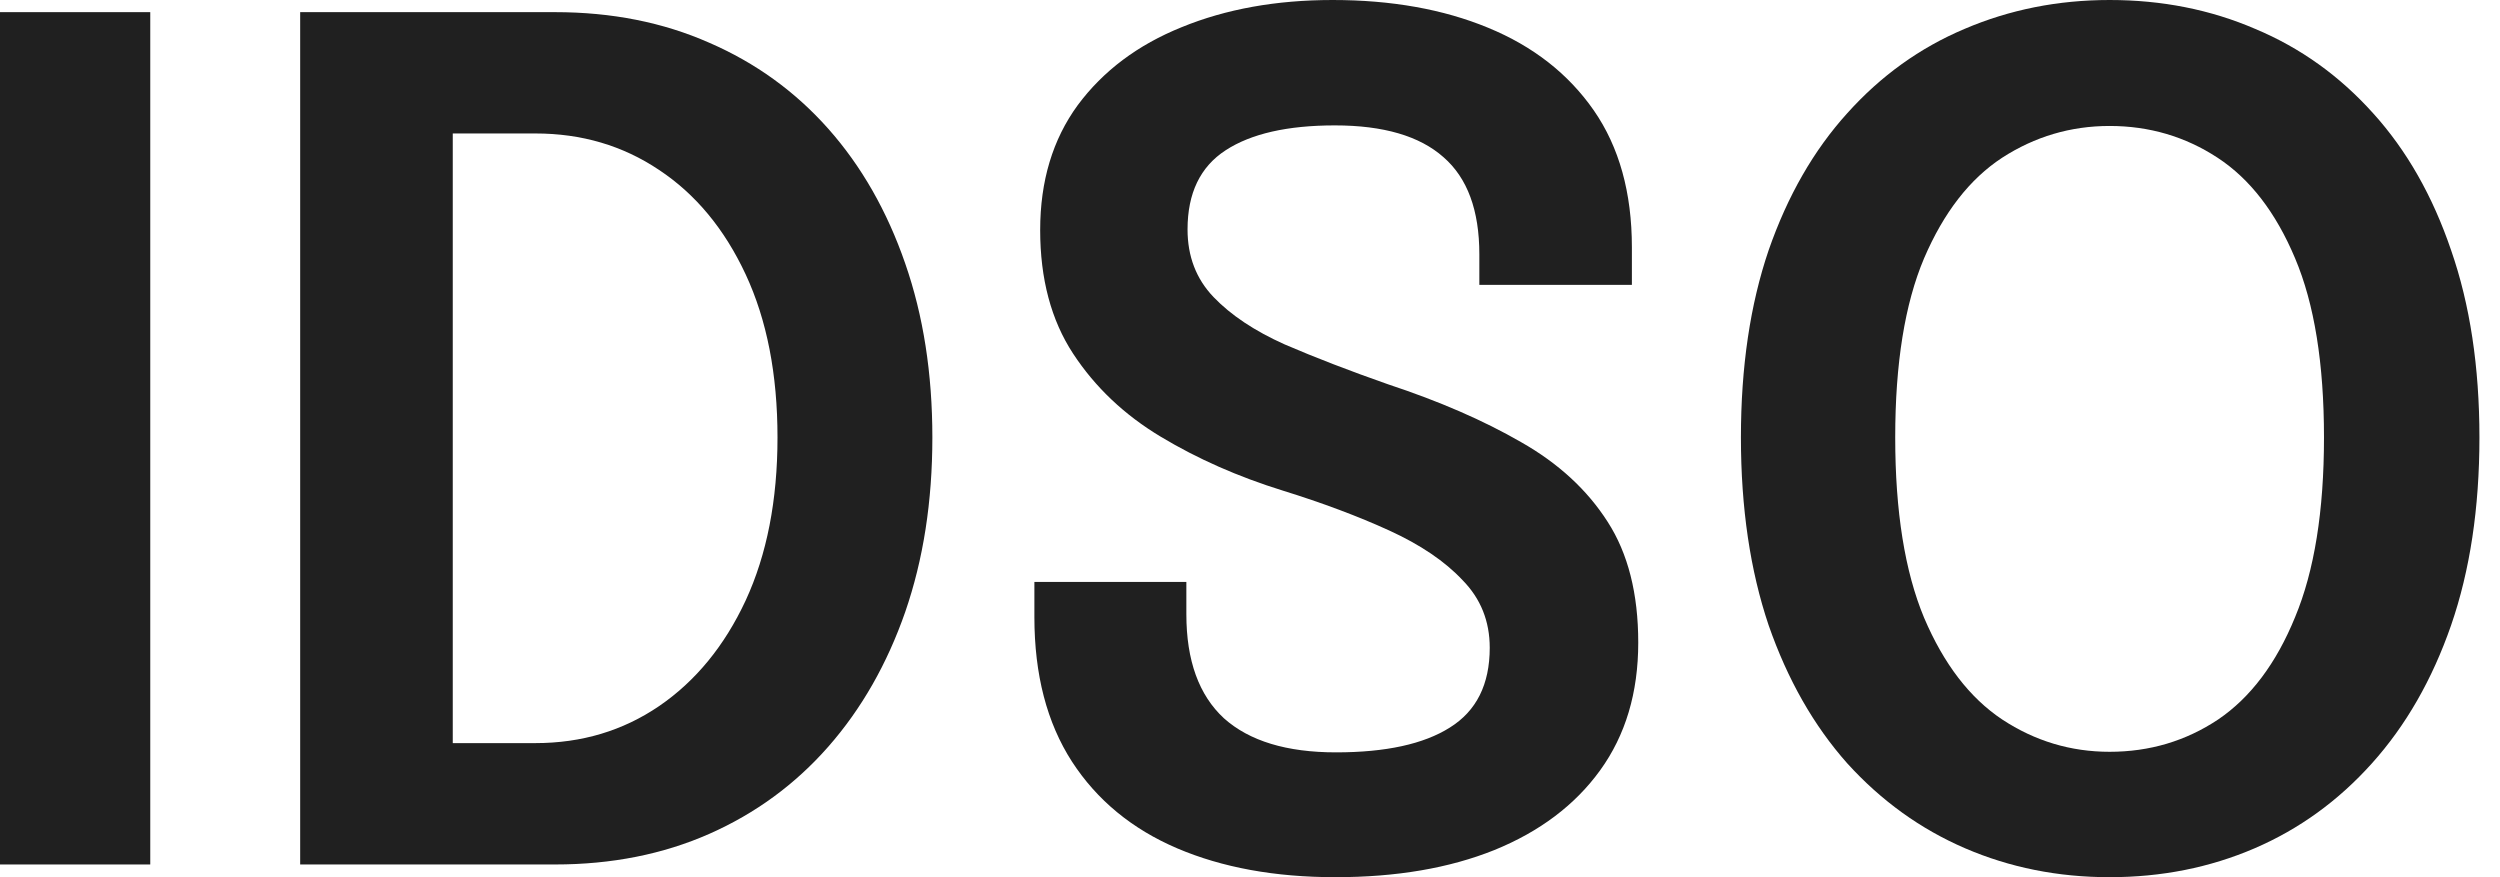 <svg width="57" height="20" viewBox="0 0 57 20" fill="none" xmlns="http://www.w3.org/2000/svg">
<path d="M0 19.71V0.277H3.426V19.71H0Z" fill="#202020"/>
<path d="M6.844 19.71V0.277H12.655C13.946 0.277 15.118 0.509 16.172 0.975C17.226 1.432 18.131 2.086 18.887 2.938C19.642 3.79 20.226 4.813 20.639 6.008C21.052 7.194 21.258 8.516 21.258 9.974C21.258 11.432 21.052 12.758 20.639 13.953C20.226 15.138 19.642 16.162 18.887 17.022C18.131 17.883 17.226 18.546 16.172 19.012C15.118 19.477 13.946 19.71 12.655 19.71H6.844ZM10.323 18.669L8.755 16.943H12.207C13.261 16.943 14.2 16.662 15.026 16.1C15.861 15.529 16.519 14.726 17.002 13.689C17.485 12.644 17.727 11.405 17.727 9.974C17.727 8.533 17.485 7.295 17.002 6.258C16.519 5.222 15.861 4.427 15.026 3.874C14.2 3.32 13.261 3.043 12.207 3.043H8.755L10.323 1.318V18.669Z" fill="#202020"/>
<path d="M30.448 20C29.069 20 27.866 19.78 26.838 19.341C25.811 18.902 25.011 18.243 24.441 17.365C23.869 16.478 23.584 15.38 23.584 14.071C23.584 13.922 23.584 13.79 23.584 13.676C23.584 13.553 23.584 13.417 23.584 13.268H27.049C27.049 13.399 27.049 13.522 27.049 13.636C27.049 13.742 27.049 13.865 27.049 14.005C27.049 15.059 27.335 15.85 27.906 16.377C28.485 16.895 29.337 17.154 30.462 17.154C31.595 17.154 32.46 16.965 33.057 16.588C33.663 16.21 33.966 15.604 33.966 14.769C33.966 14.163 33.76 13.649 33.347 13.228C32.943 12.797 32.385 12.42 31.674 12.095C30.962 11.77 30.154 11.467 29.249 11.186C28.23 10.87 27.304 10.461 26.47 9.96C25.635 9.46 24.968 8.827 24.467 8.063C23.966 7.299 23.716 6.359 23.716 5.244C23.716 4.128 24.001 3.18 24.572 2.398C25.152 1.616 25.942 1.023 26.944 0.619C27.954 0.206 29.1 0 30.383 0C31.726 0 32.908 0.211 33.927 0.632C34.954 1.054 35.758 1.682 36.338 2.516C36.917 3.351 37.207 4.392 37.207 5.639C37.207 5.806 37.207 5.951 37.207 6.074C37.207 6.197 37.207 6.337 37.207 6.495H33.729C33.729 6.381 33.729 6.267 33.729 6.153C33.729 6.03 33.729 5.911 33.729 5.797C33.729 4.796 33.457 4.058 32.912 3.584C32.368 3.101 31.542 2.859 30.435 2.859C29.355 2.859 28.525 3.048 27.945 3.426C27.365 3.803 27.076 4.405 27.076 5.231C27.076 5.845 27.273 6.359 27.668 6.772C28.064 7.185 28.604 7.545 29.289 7.852C29.983 8.151 30.769 8.454 31.647 8.762C32.816 9.148 33.826 9.587 34.678 10.079C35.53 10.562 36.188 11.168 36.654 11.897C37.119 12.617 37.352 13.535 37.352 14.651C37.352 15.793 37.062 16.763 36.483 17.563C35.912 18.353 35.108 18.959 34.072 19.381C33.044 19.794 31.836 20 30.448 20Z" fill="#202020"/>
<path d="M48.099 20C46.922 20 45.824 19.78 44.805 19.341C43.786 18.902 42.89 18.256 42.117 17.404C41.353 16.544 40.756 15.494 40.325 14.256C39.904 13.008 39.693 11.581 39.693 9.974C39.693 8.366 39.904 6.943 40.325 5.705C40.756 4.466 41.353 3.426 42.117 2.582C42.881 1.73 43.773 1.089 44.792 0.659C45.819 0.22 46.922 0 48.099 0C49.293 0 50.4 0.22 51.419 0.659C52.447 1.089 53.342 1.73 54.107 2.582C54.871 3.426 55.464 4.466 55.885 5.705C56.316 6.943 56.531 8.366 56.531 9.974C56.531 11.581 56.316 13.008 55.885 14.256C55.455 15.494 54.853 16.544 54.08 17.404C53.316 18.256 52.425 18.902 51.406 19.341C50.387 19.78 49.284 20 48.099 20ZM48.099 17.141C49.012 17.141 49.838 16.895 50.576 16.403C51.313 15.902 51.898 15.125 52.328 14.071C52.767 13.017 52.987 11.651 52.987 9.974C52.987 8.287 52.767 6.926 52.328 5.889C51.889 4.844 51.3 4.08 50.562 3.597C49.825 3.114 49.003 2.872 48.099 2.872C47.212 2.872 46.395 3.114 45.648 3.597C44.91 4.08 44.317 4.844 43.869 5.889C43.43 6.926 43.211 8.287 43.211 9.974C43.211 11.66 43.43 13.03 43.869 14.084C44.317 15.138 44.91 15.911 45.648 16.403C46.395 16.895 47.212 17.141 48.099 17.141Z" fill="#202020"/>
</svg>
